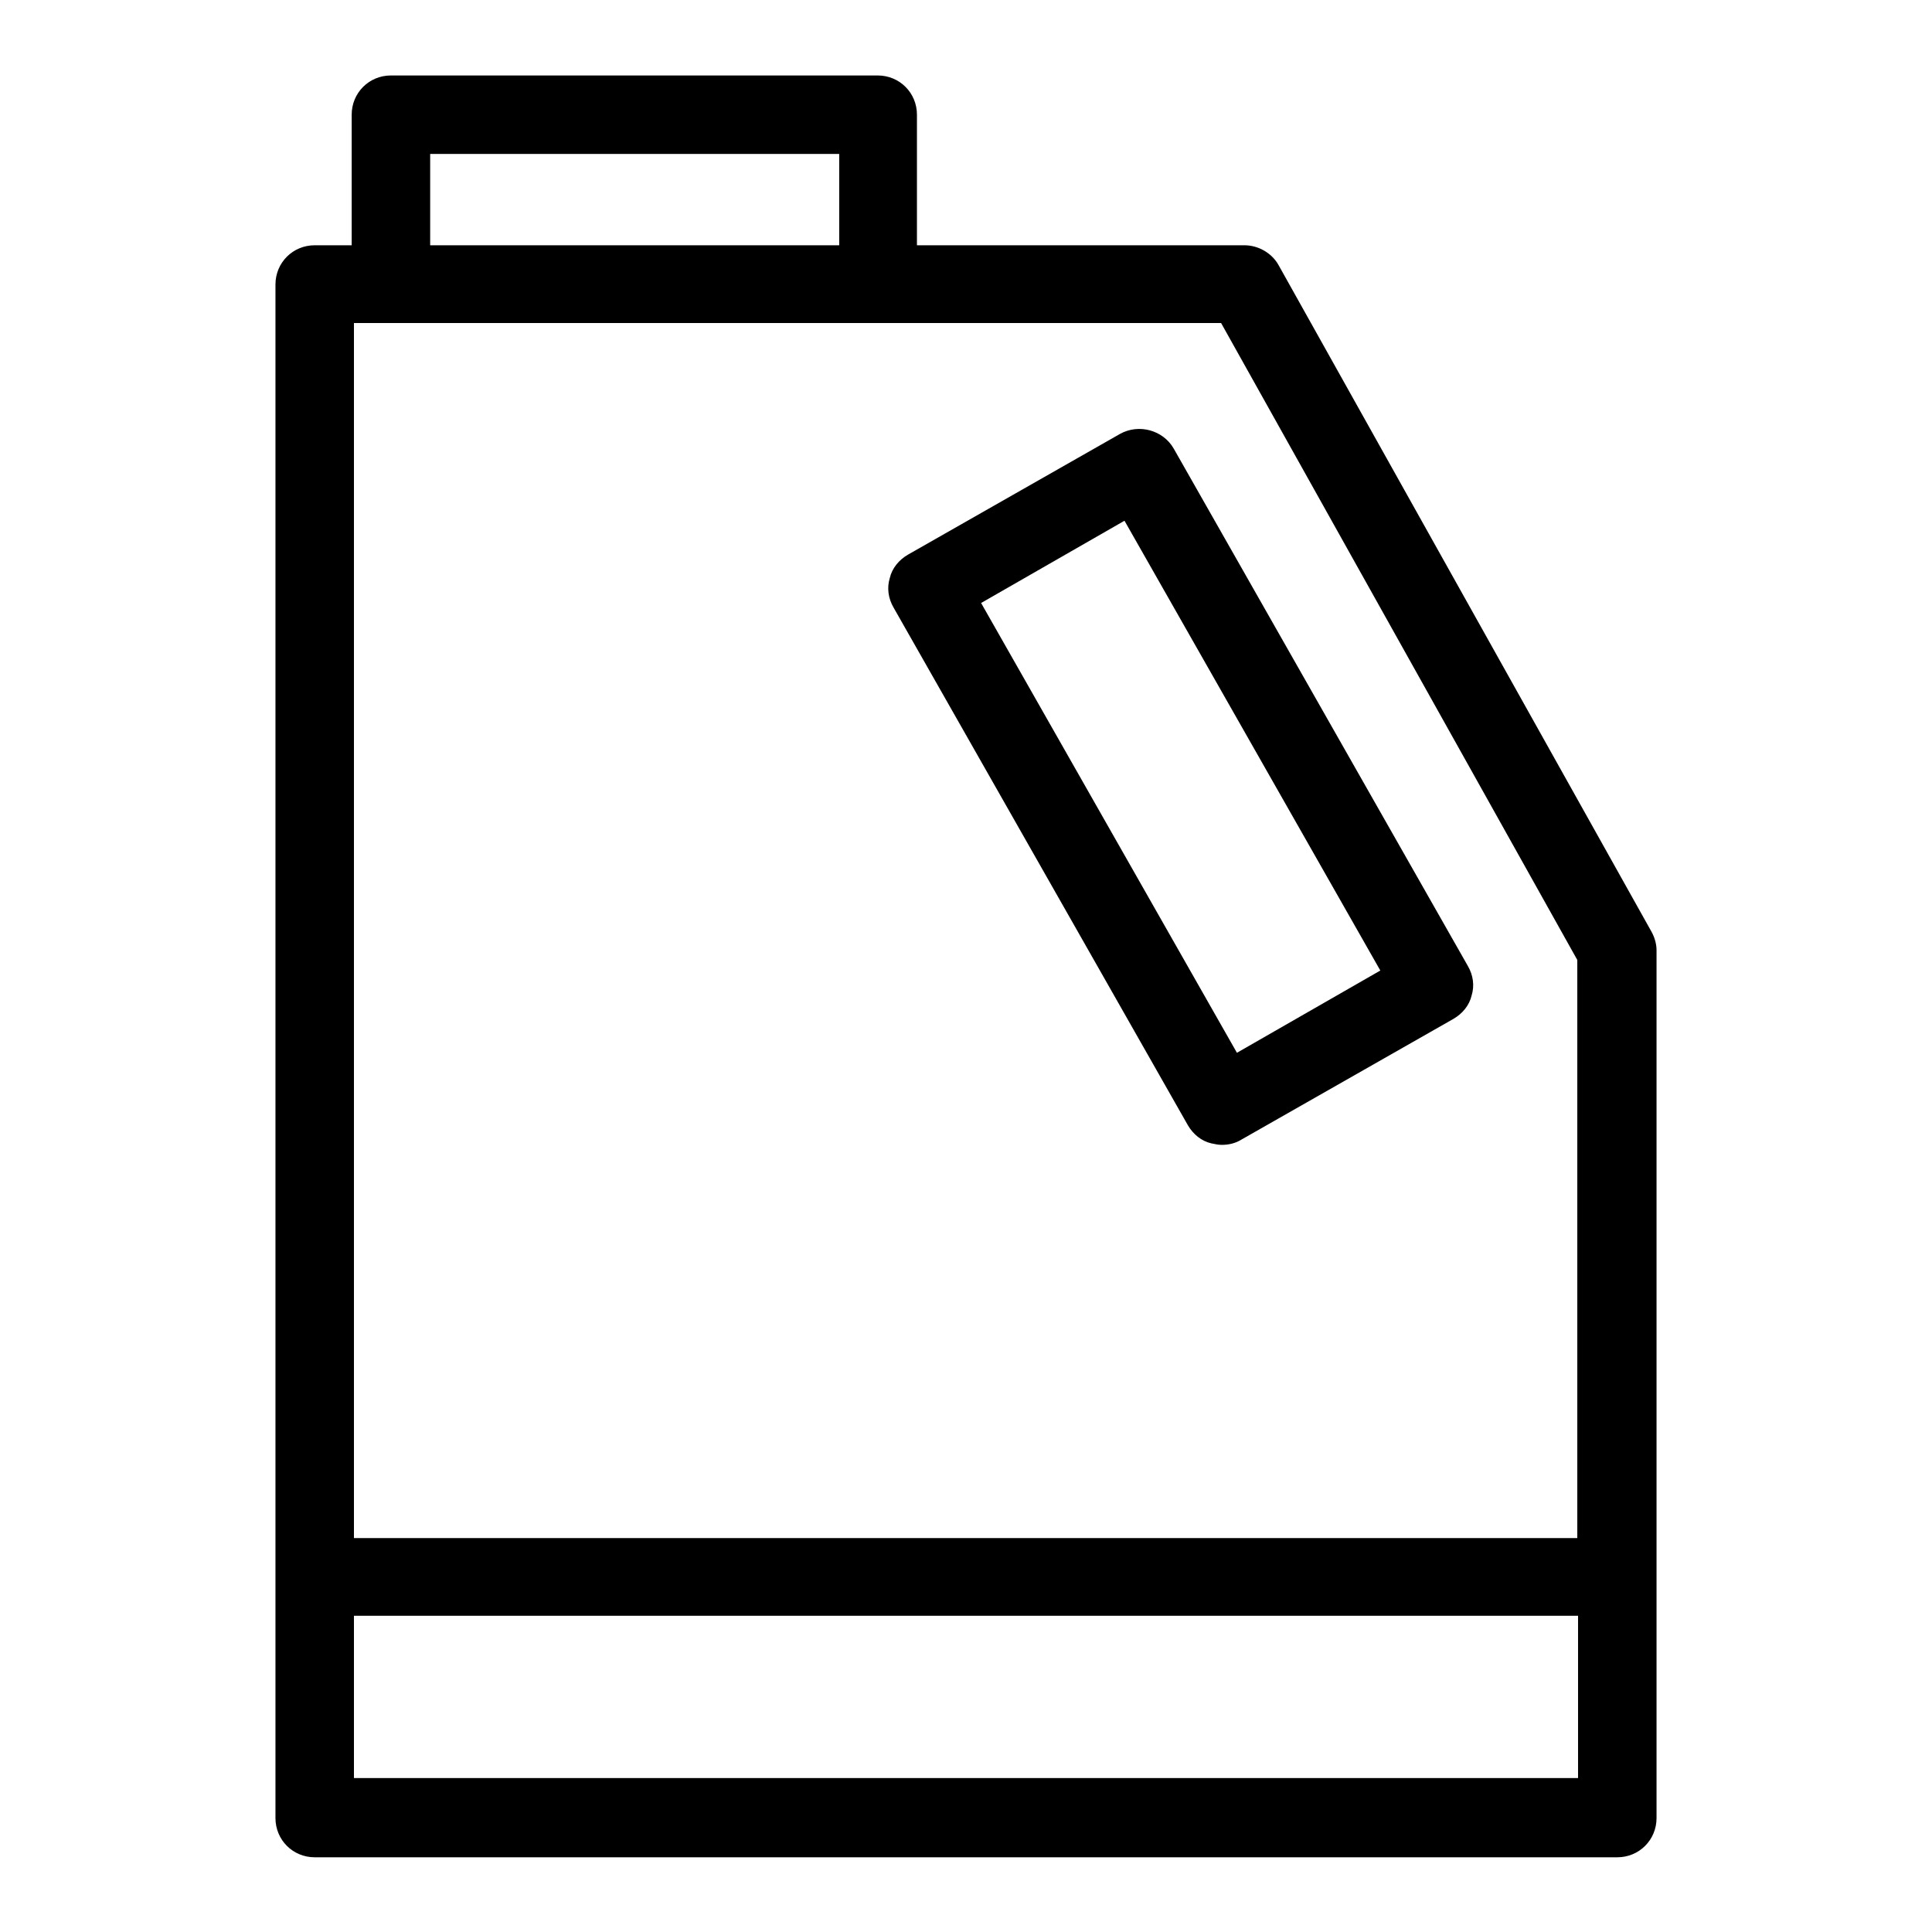 <?xml version="1.0" encoding="utf-8"?>
<!-- Svg Vector Icons : http://www.onlinewebfonts.com/icon -->
<!DOCTYPE svg PUBLIC "-//W3C//DTD SVG 1.1//EN" "http://www.w3.org/Graphics/SVG/1.1/DTD/svg11.dtd">
<svg version="1.1" xmlns="http://www.w3.org/2000/svg" xmlns:xlink="http://www.w3.org/1999/xlink" x="0px" y="0px" viewBox="0 0 256 256" enable-background="new 0 0 256 256" xml:space="preserve">
<g><g><path fill="#000000" d="M218.8,123.4l-49.4-88.3c-0.9-1.6-2.7-2.6-4.5-2.6h-43.4V15.2c0-2.9-2.3-5.2-5.2-5.2H51.8c-2.9,0-5.2,2.3-5.2,5.2v17.3h-4.9c-2.9,0-5.2,2.3-5.2,5.2v203.2c0,2.9,2.3,5.2,5.2,5.2h172.6c2.9,0,5.2-2.3,5.2-5.2V125.9C219.5,125,219.2,124.1,218.8,123.4z M57,20.4h54.2v12.1H57V20.4z M209.1,235.6H46.9v-21.5h162.2V235.6z M209.1,203.8H46.9v-161h4.9h64.5h45.5l47.2,84.4V203.8L209.1,203.8z"/><path fill="#000000" d="M148.4,57.5l-28.1,16c-1.2,0.7-2.1,1.8-2.4,3.1c-0.4,1.3-0.2,2.7,0.5,3.9l39,68.6c0.7,1.2,1.8,2.1,3.1,2.4c0.5,0.1,0.9,0.2,1.4,0.2c0.9,0,1.8-0.2,2.6-0.7l28.1-16c1.2-0.7,2.1-1.8,2.4-3.1c0.4-1.3,0.2-2.7-0.5-3.9l-39-68.6C154.1,57,150.9,56.1,148.4,57.5z M163.9,139.5L130,79.9L149,69l33.9,59.6L163.9,139.5z"/></g></g>
</svg>